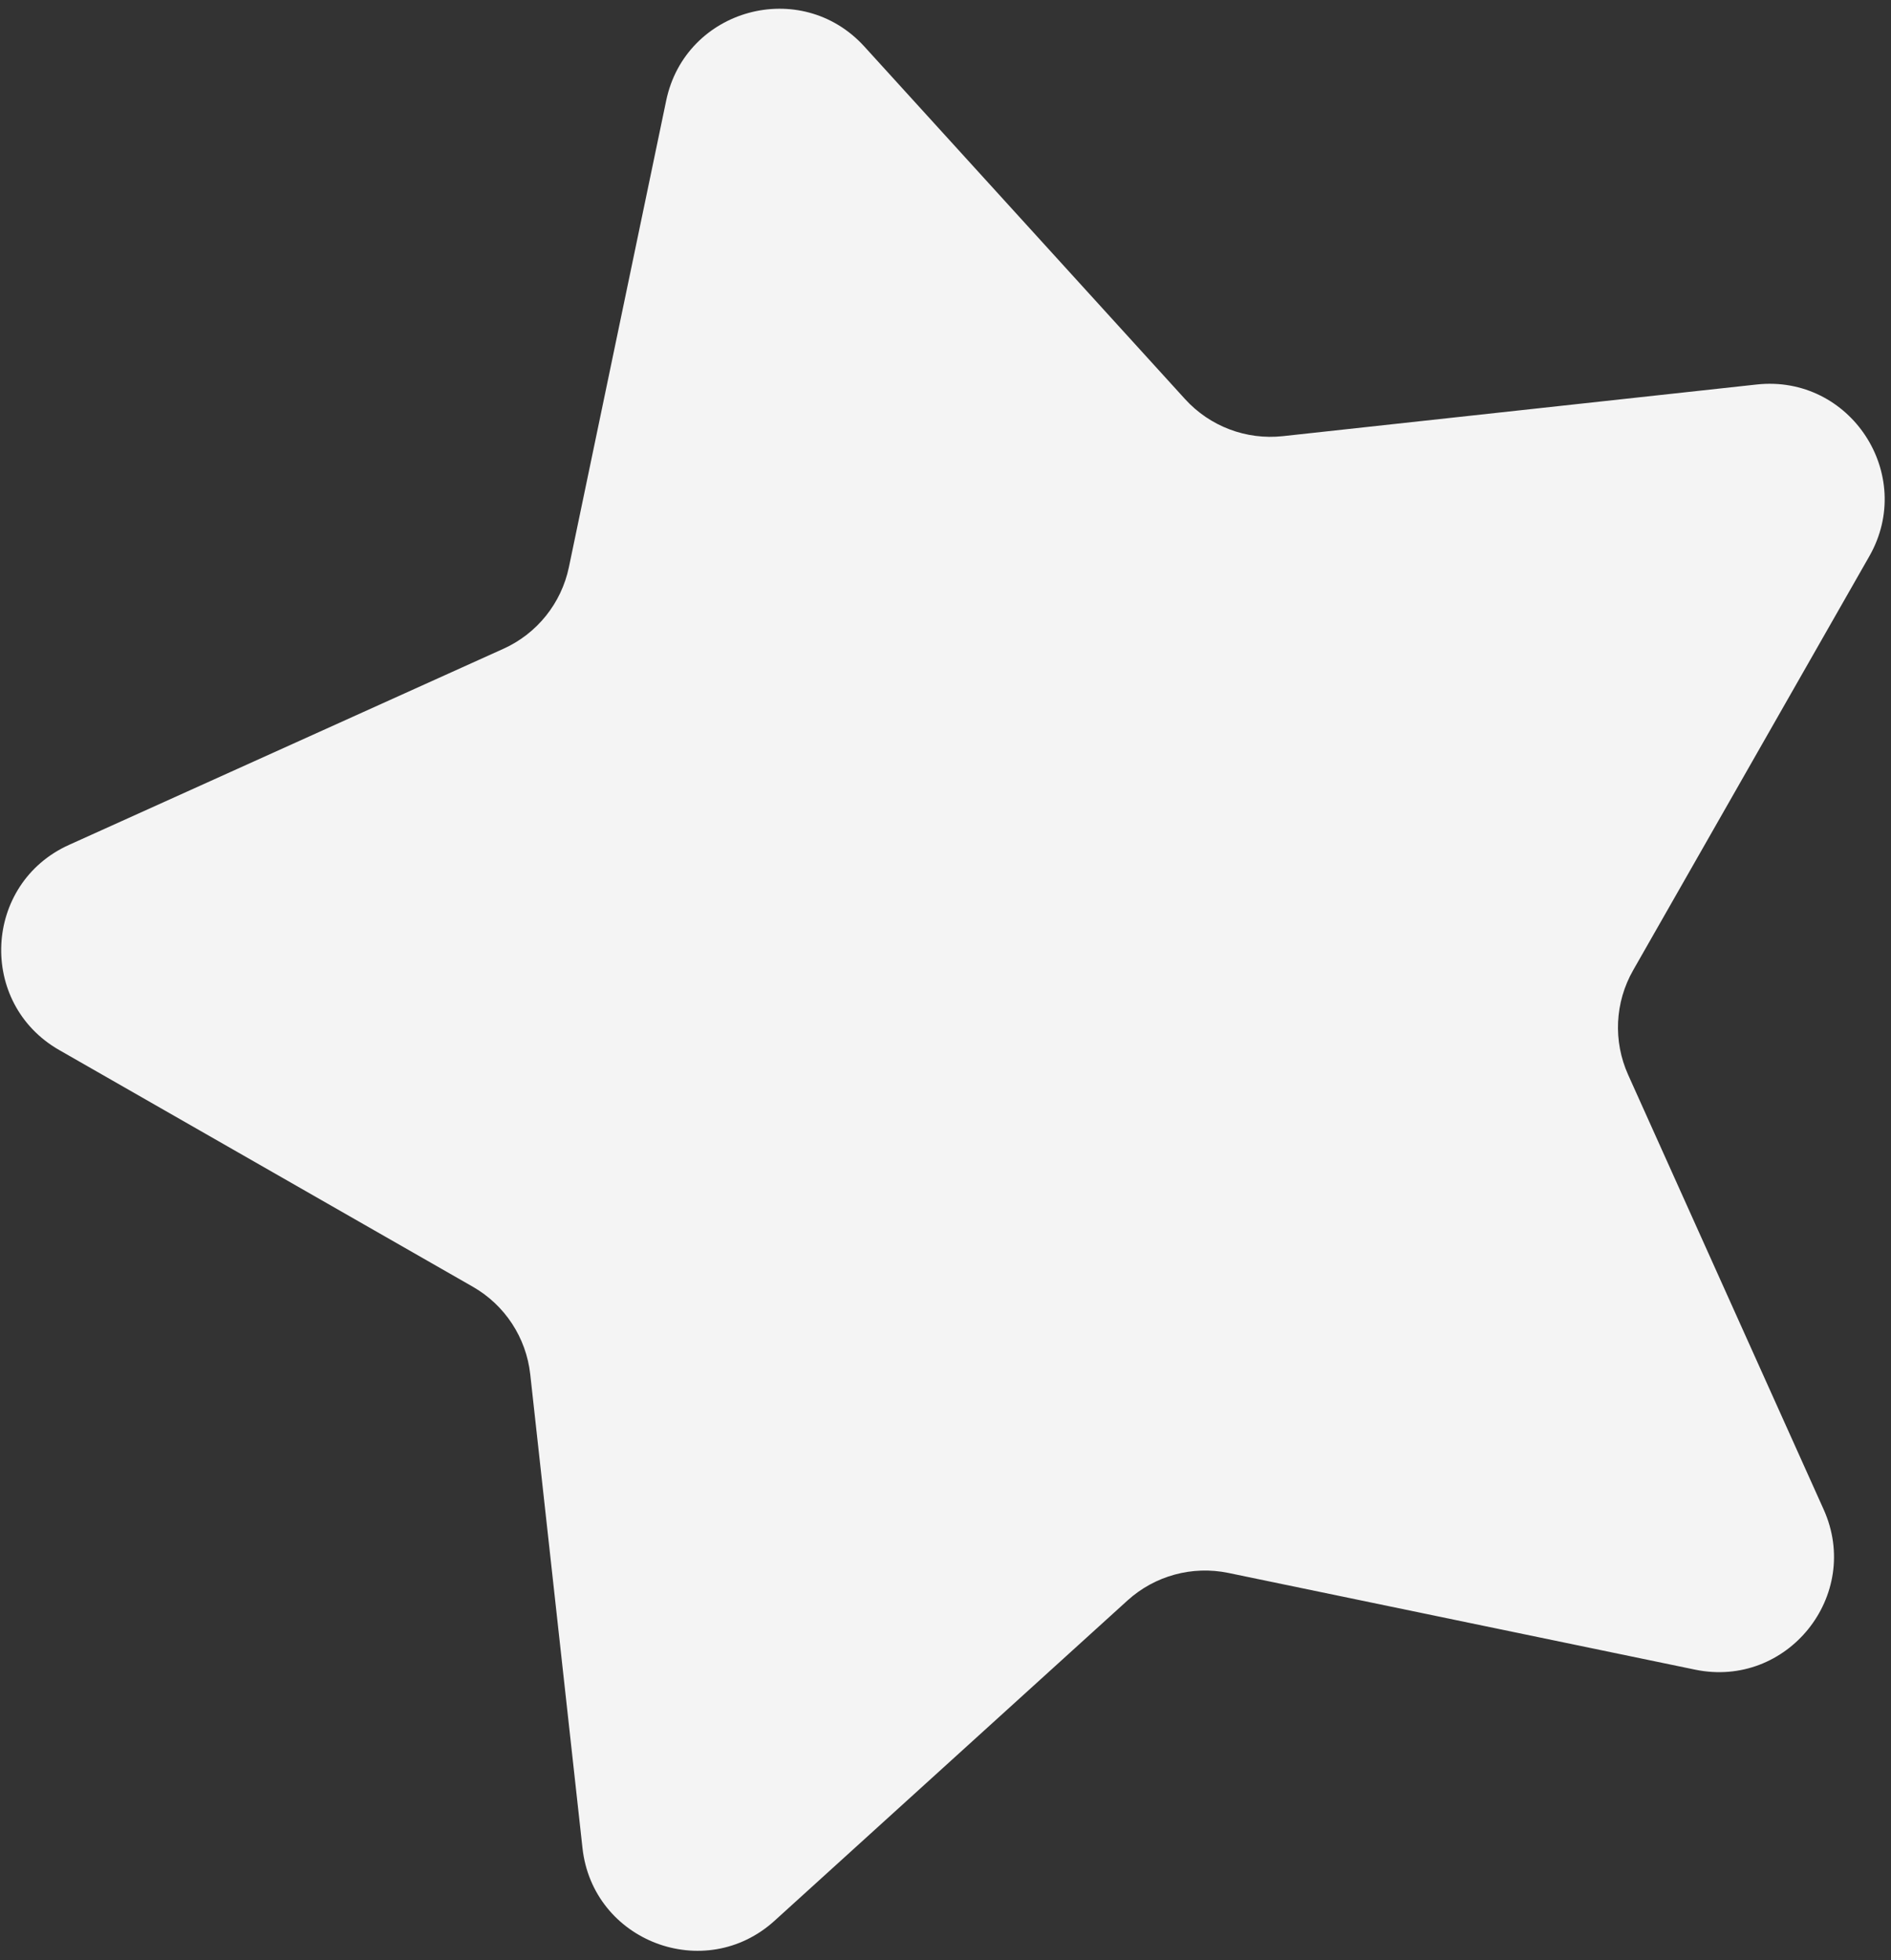 <?xml version="1.0" encoding="UTF-8"?> <svg xmlns="http://www.w3.org/2000/svg" width="164" height="170" viewBox="0 0 164 170" fill="none"><rect x="0" y="0" width="164" height="170" fill="#333333" stroke="none"/><path d="M57.776 8.724C59.443 0.731 69.468 -2.003 74.963 4.036L102.777 34.611C104.929 36.975 108.08 38.169 111.258 37.823L152.349 33.344C160.465 32.46 166.164 41.149 162.118 48.241L141.635 84.143C140.051 86.919 139.889 90.285 141.201 93.201L158.158 130.896C161.507 138.342 155.004 146.447 147.009 144.791L106.535 136.404C103.405 135.756 100.153 136.642 97.786 138.79L67.175 166.566C61.129 172.053 51.411 168.372 50.516 160.257L45.985 119.172C45.634 115.995 43.786 113.176 41.012 111.589L5.136 91.059C-1.95 87.004 -1.453 76.625 5.989 73.266L43.663 56.26C46.576 54.945 48.685 52.316 49.338 49.187L57.776 8.724Z" fill="#F4F4F4"></path></svg> 